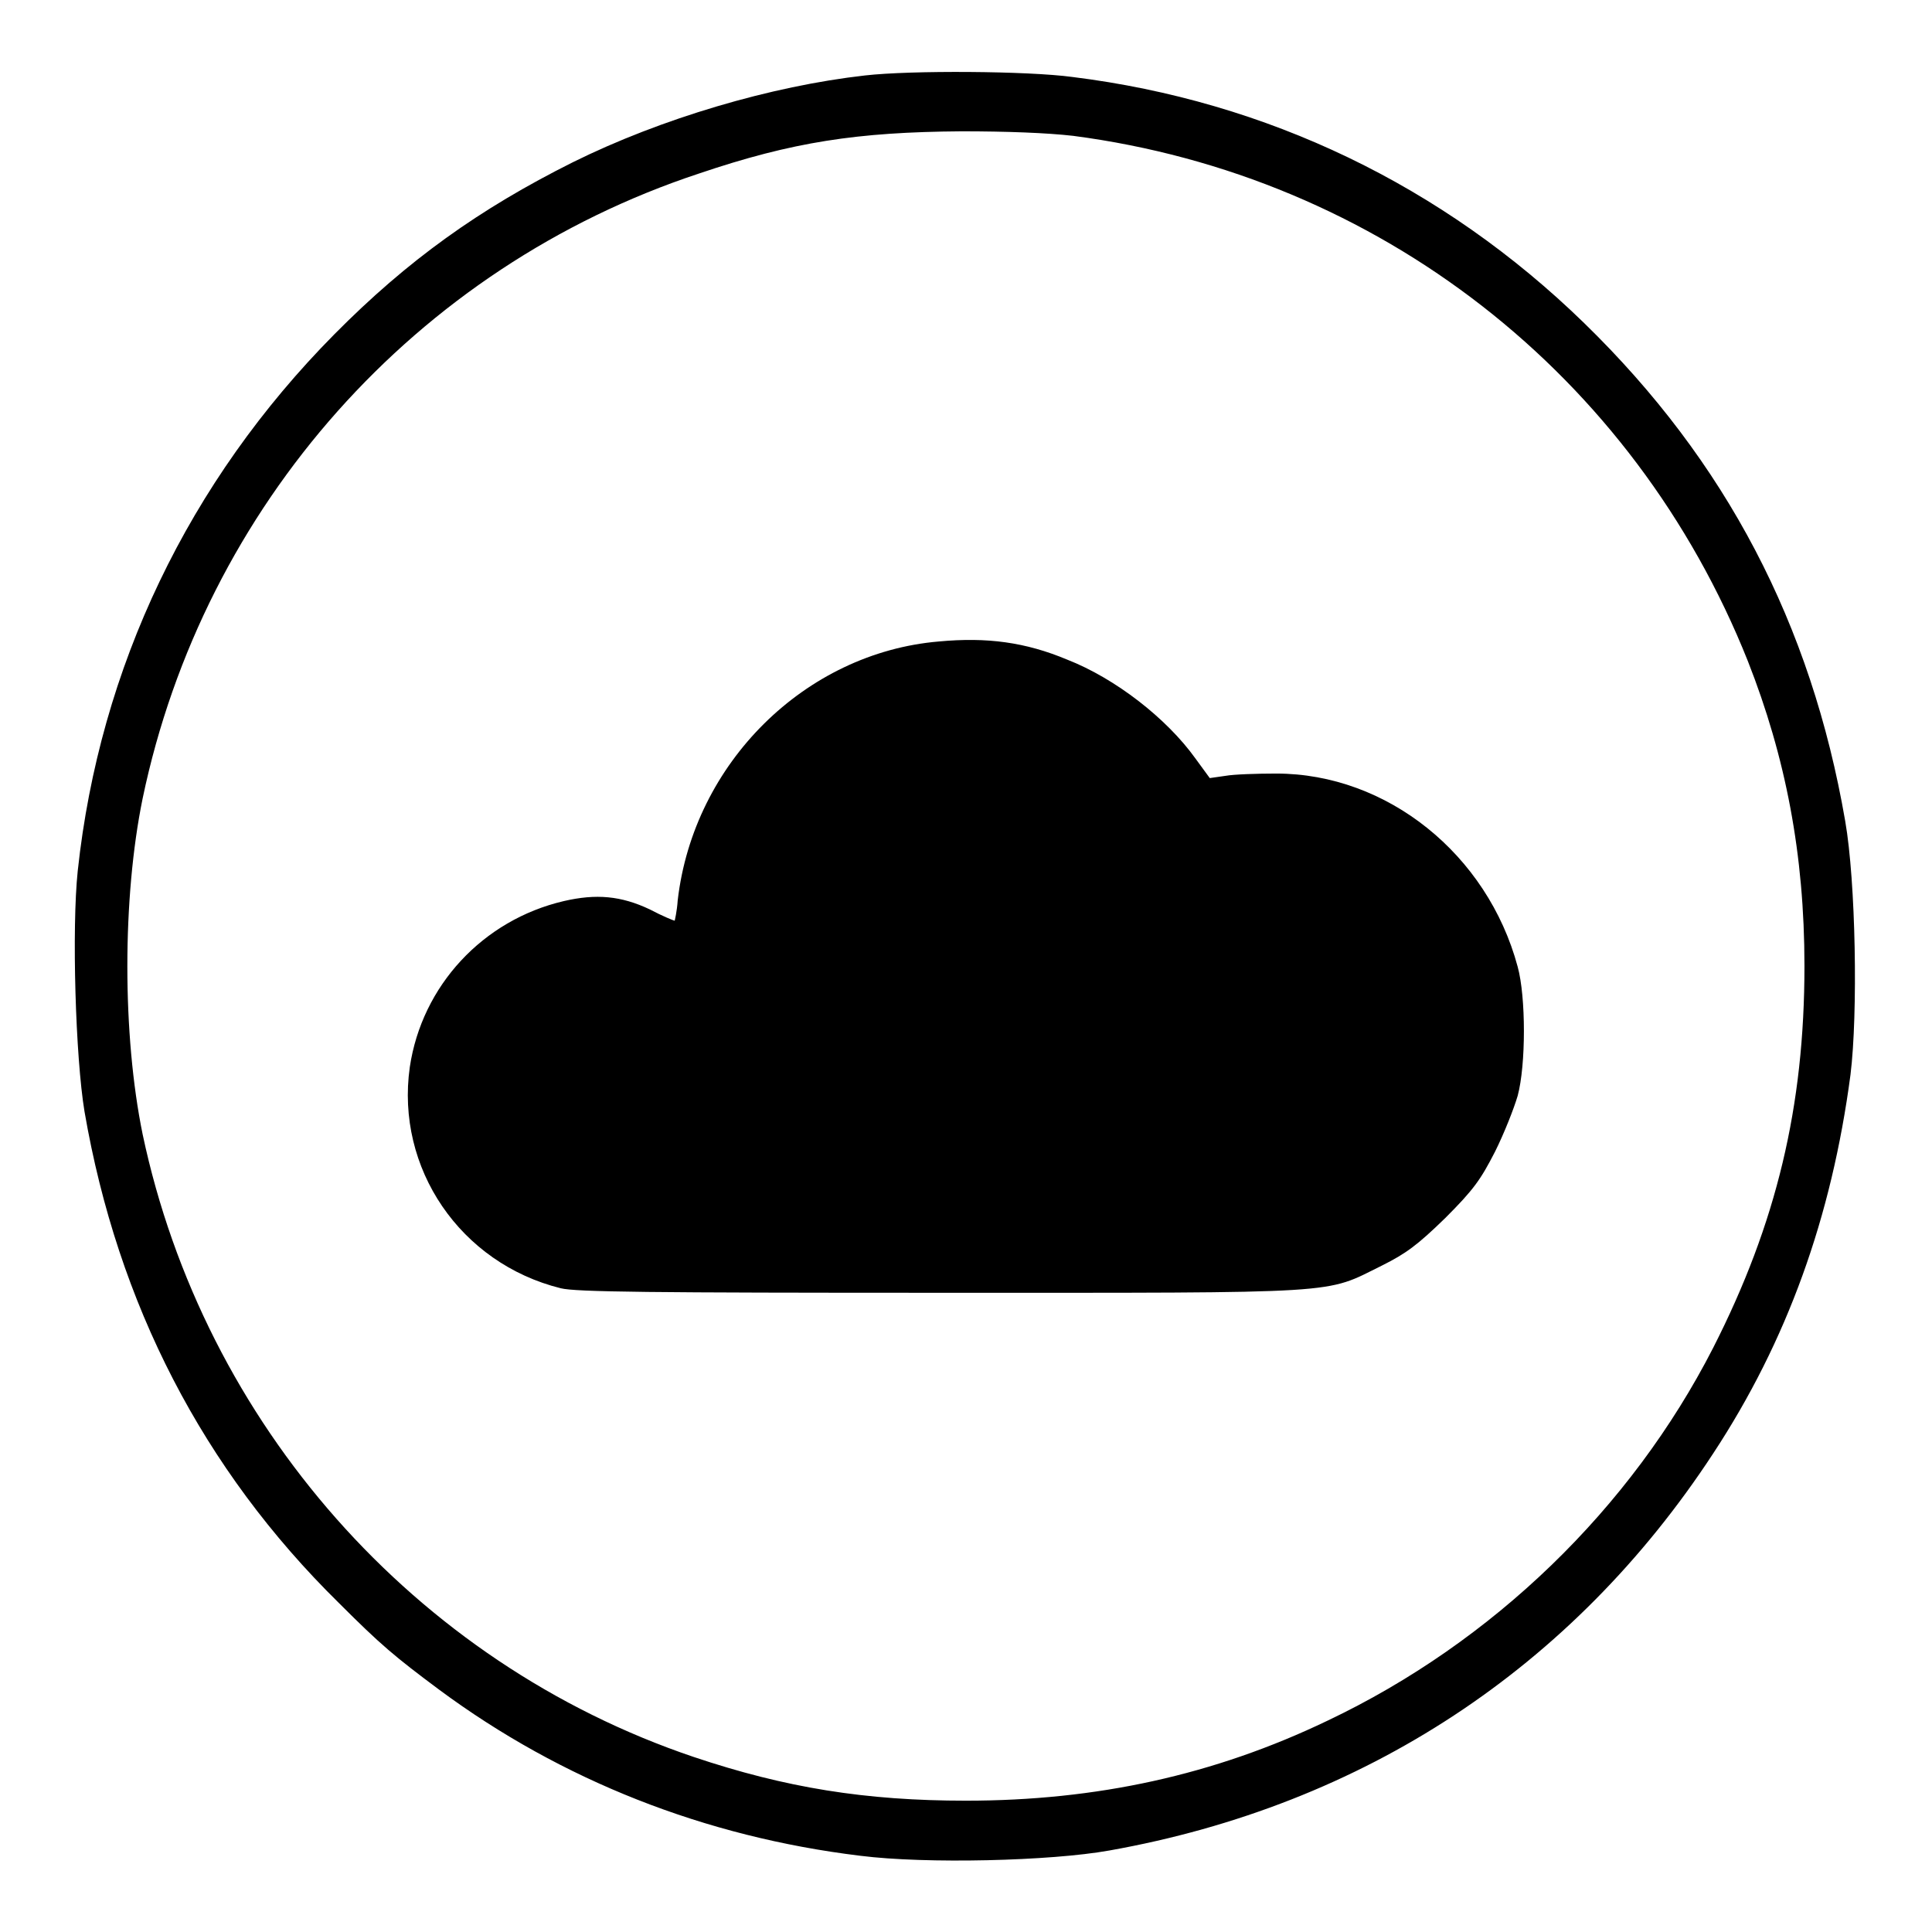<?xml version="1.0" encoding="utf-8"?>
<!-- Svg Vector Icons : http://www.onlinewebfonts.com/icon -->
<!DOCTYPE svg PUBLIC "-//W3C//DTD SVG 1.1//EN" "http://www.w3.org/Graphics/SVG/1.1/DTD/svg11.dtd">
<svg version="1.1" xmlns="http://www.w3.org/2000/svg" xmlns:xlink="http://www.w3.org/1999/xlink" x="0px" y="0px" viewBox="0 0 256 256" enable-background="new 0 0 256 256" xml:space="preserve">
<g><g><g><path fill="#000000" d="M114.6,10c-12.4,1.4-27,5.7-38.7,11.5c-12.4,6.2-21.9,13-31.6,22.8c-19.3,19.5-31.1,44.1-34,71.1c-0.8,7.6-0.3,24.7,0.9,31.9c4.4,25.5,15.7,47.4,33.7,65.1c5.6,5.6,7.4,7.1,13.3,11.5c16.2,12,35.2,19.5,55.8,22c8.7,1.1,25.2,0.7,33-0.7c33.7-6,61.4-24.2,80-52.6c9.8-14.9,15.7-31.3,18.2-50.2c1-8.1,0.7-25.6-0.7-33.6c-4.5-26.1-15.8-47.7-34.6-66c-18.7-18.2-42-29.4-67.8-32.6C136.2,9.4,120.7,9.3,114.6,10z M142.2,18c40.5,5.3,74.3,31.7,89.4,69.6c5,12.7,7.5,25.6,7.5,40.4c0,18.6-3.7,34.1-12.1,50.6c-10.9,21.3-29.2,39-51.1,49.4c-15,7.2-30.6,10.6-47.9,10.6c-13.3,0-23.9-1.7-36.1-5.8c-37-12.5-64.9-44.2-73-82.5c-2.7-13.2-2.7-31.3,0-44.5C27,67,55.1,35.4,92.6,23c12.4-4.2,21-5.5,34.8-5.6C133.4,17.4,138.7,17.6,142.2,18z"/><path fill="#000000" d="M124.4,85c-17.7,1.5-32.5,16.1-34.6,34.3c-0.1,1.5-0.4,2.7-0.4,2.7c-0.1,0-1.6-0.6-3.3-1.5c-3.8-1.8-7.1-2.1-11.4-1.1c-10.7,2.5-18.8,11.2-20.4,22c-1.9,13.4,6.7,26,20,29.3c2,0.5,11.8,0.6,50.5,0.6c53.9,0,50.6,0.2,58.3-3.6c3.2-1.6,4.7-2.7,8.4-6.3c3.8-3.8,4.7-5.1,6.6-8.8c1.2-2.4,2.5-5.7,3-7.4c1.1-4.1,1.1-13.1,0-17.1c-4-14.9-17.3-25.6-32-25.6c-2.5,0-5.6,0.1-6.7,0.3l-2.1,0.3l-1.9-2.6c-3.8-5.3-10.6-10.6-17-13.1C135.9,85.1,130.8,84.4,124.4,85z"/></g></g></g>
</svg>